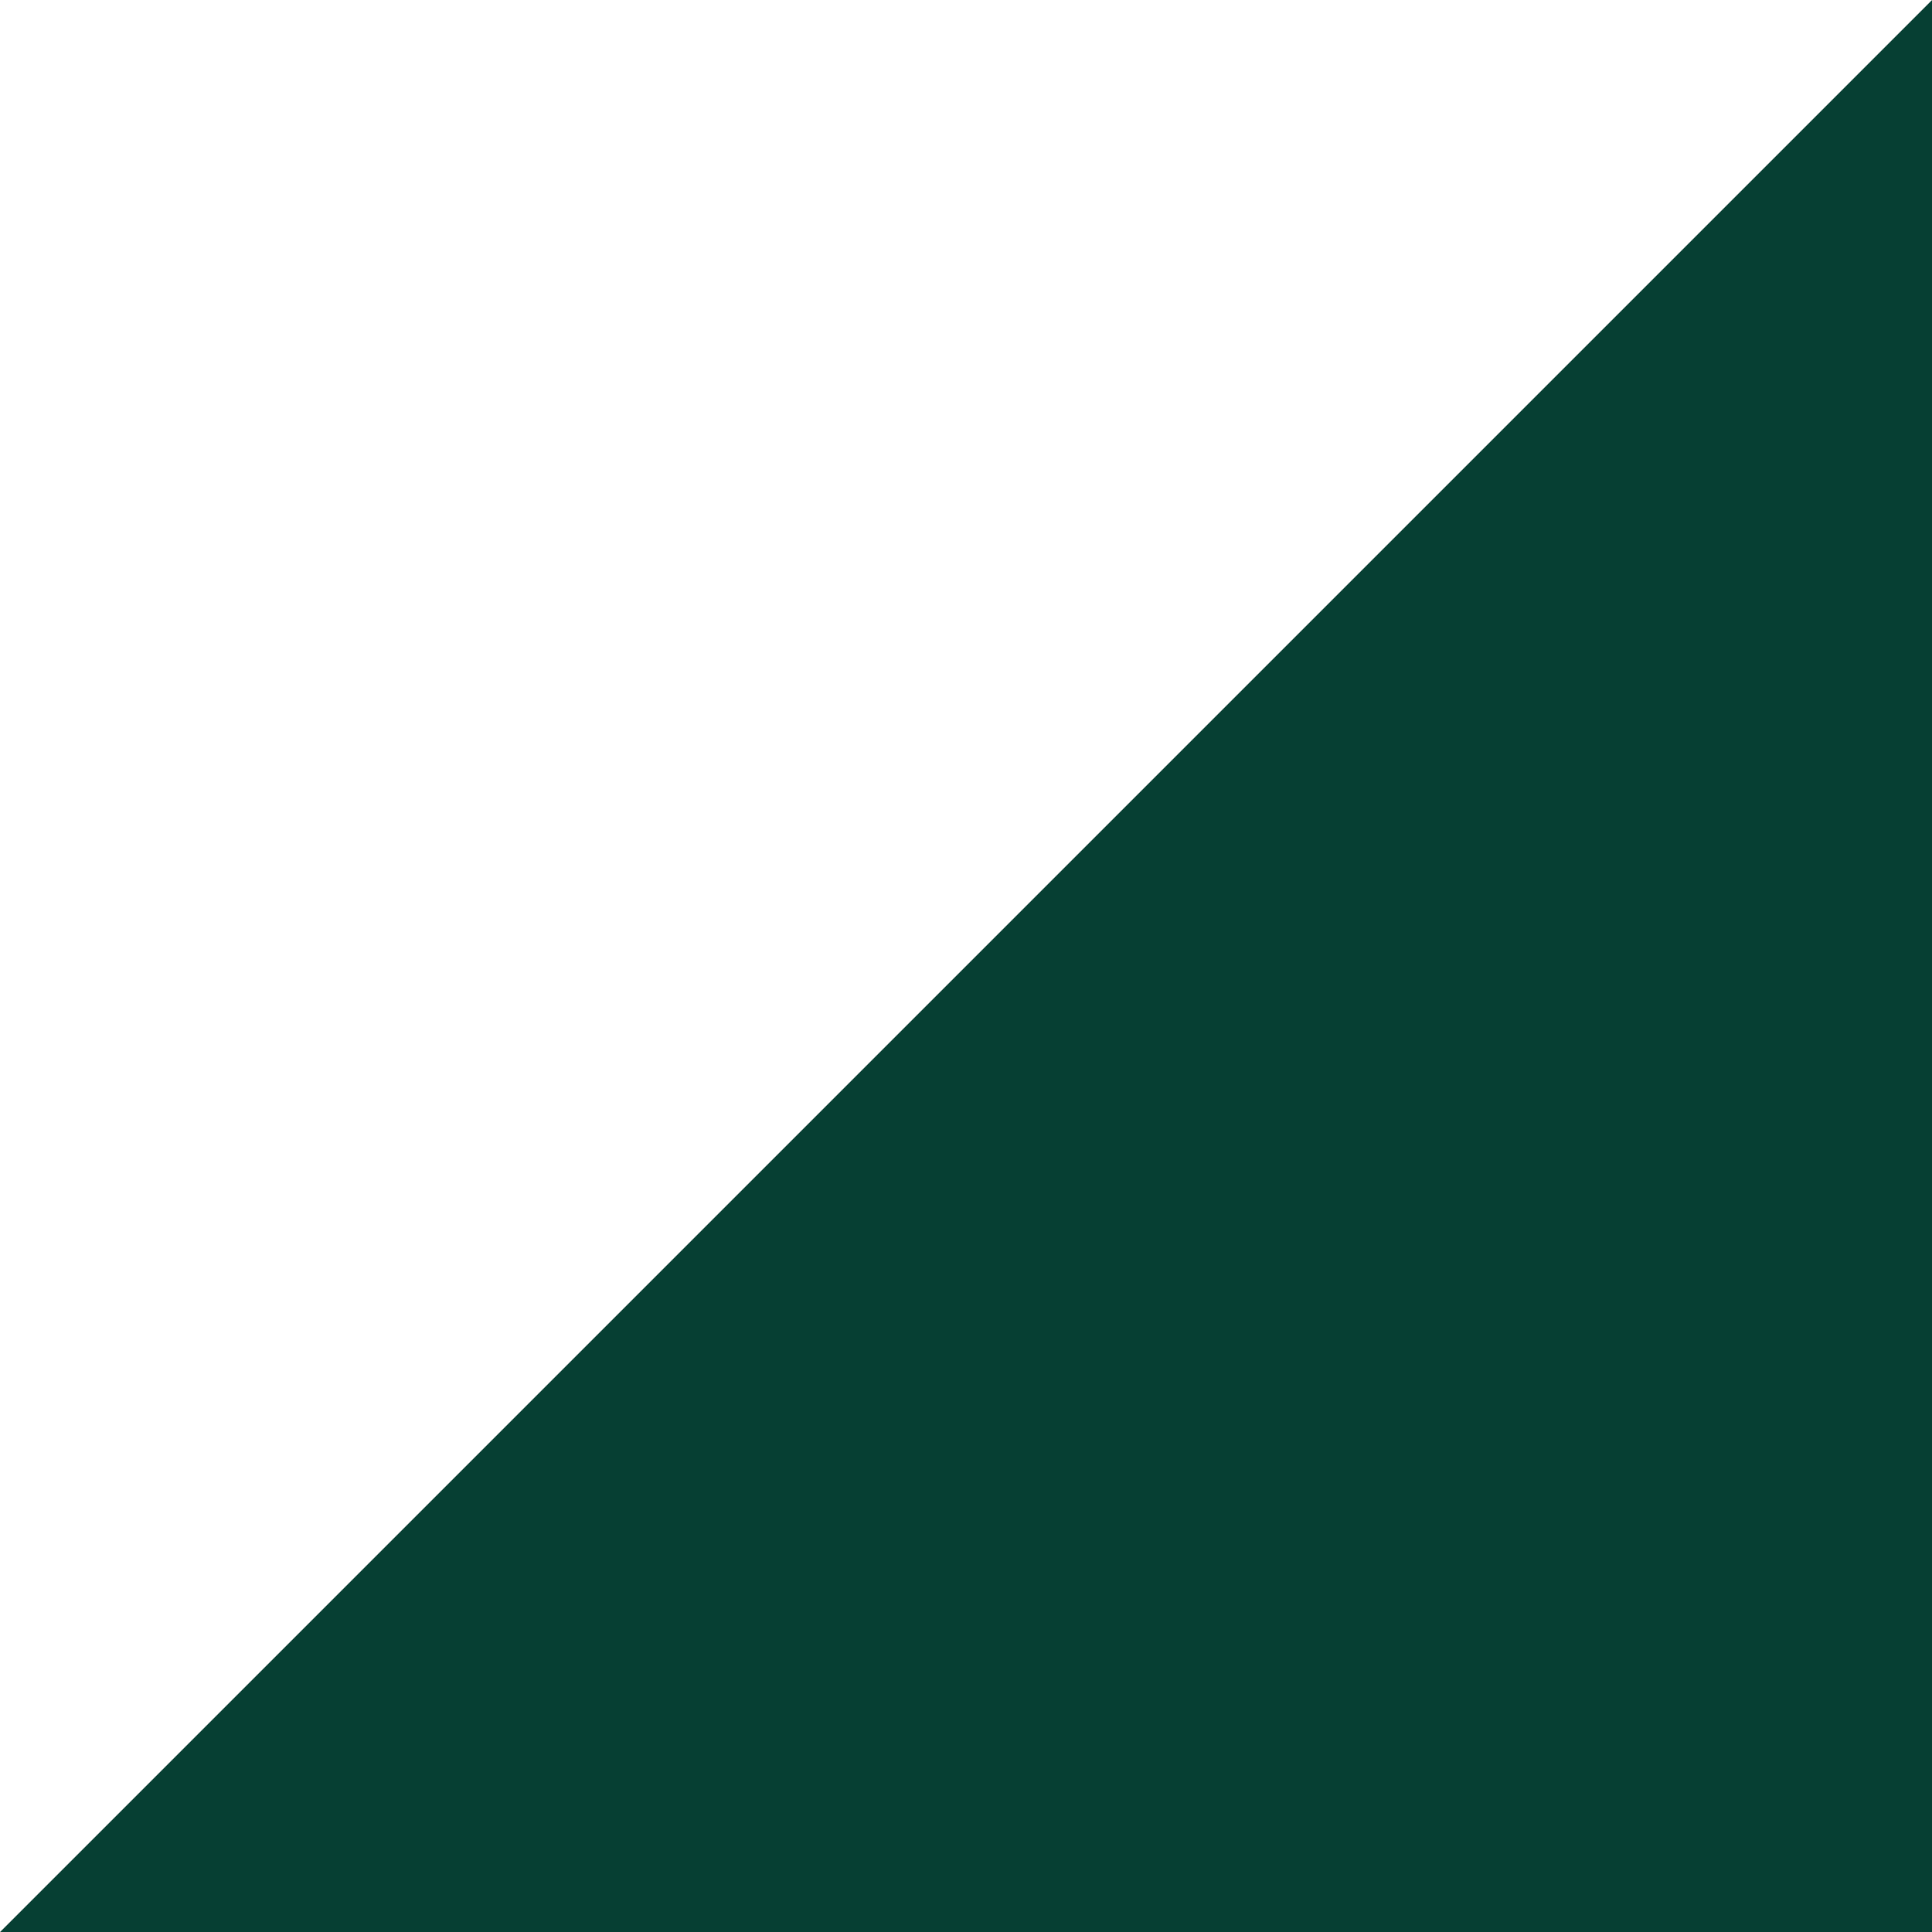 <svg preserveAspectRatio="none" width="100%" height="100%" overflow="visible" style="display: block;" viewBox="0 0 16 16" fill="none" xmlns="http://www.w3.org/2000/svg">
<rect x="0" y="0" width="16" height="16" fill="#808080" stroke="none"/>
<g id="Group 1">
<path id="Subtract" fill-rule="evenodd" clip-rule="evenodd" d="M0 16H16V0L0 16Z" fill="#063F33"/>
<path id="Subtract_2" fill-rule="evenodd" clip-rule="evenodd" d="M16 0H0V16L16 0Z" fill="white"/>
</g>
</svg>
